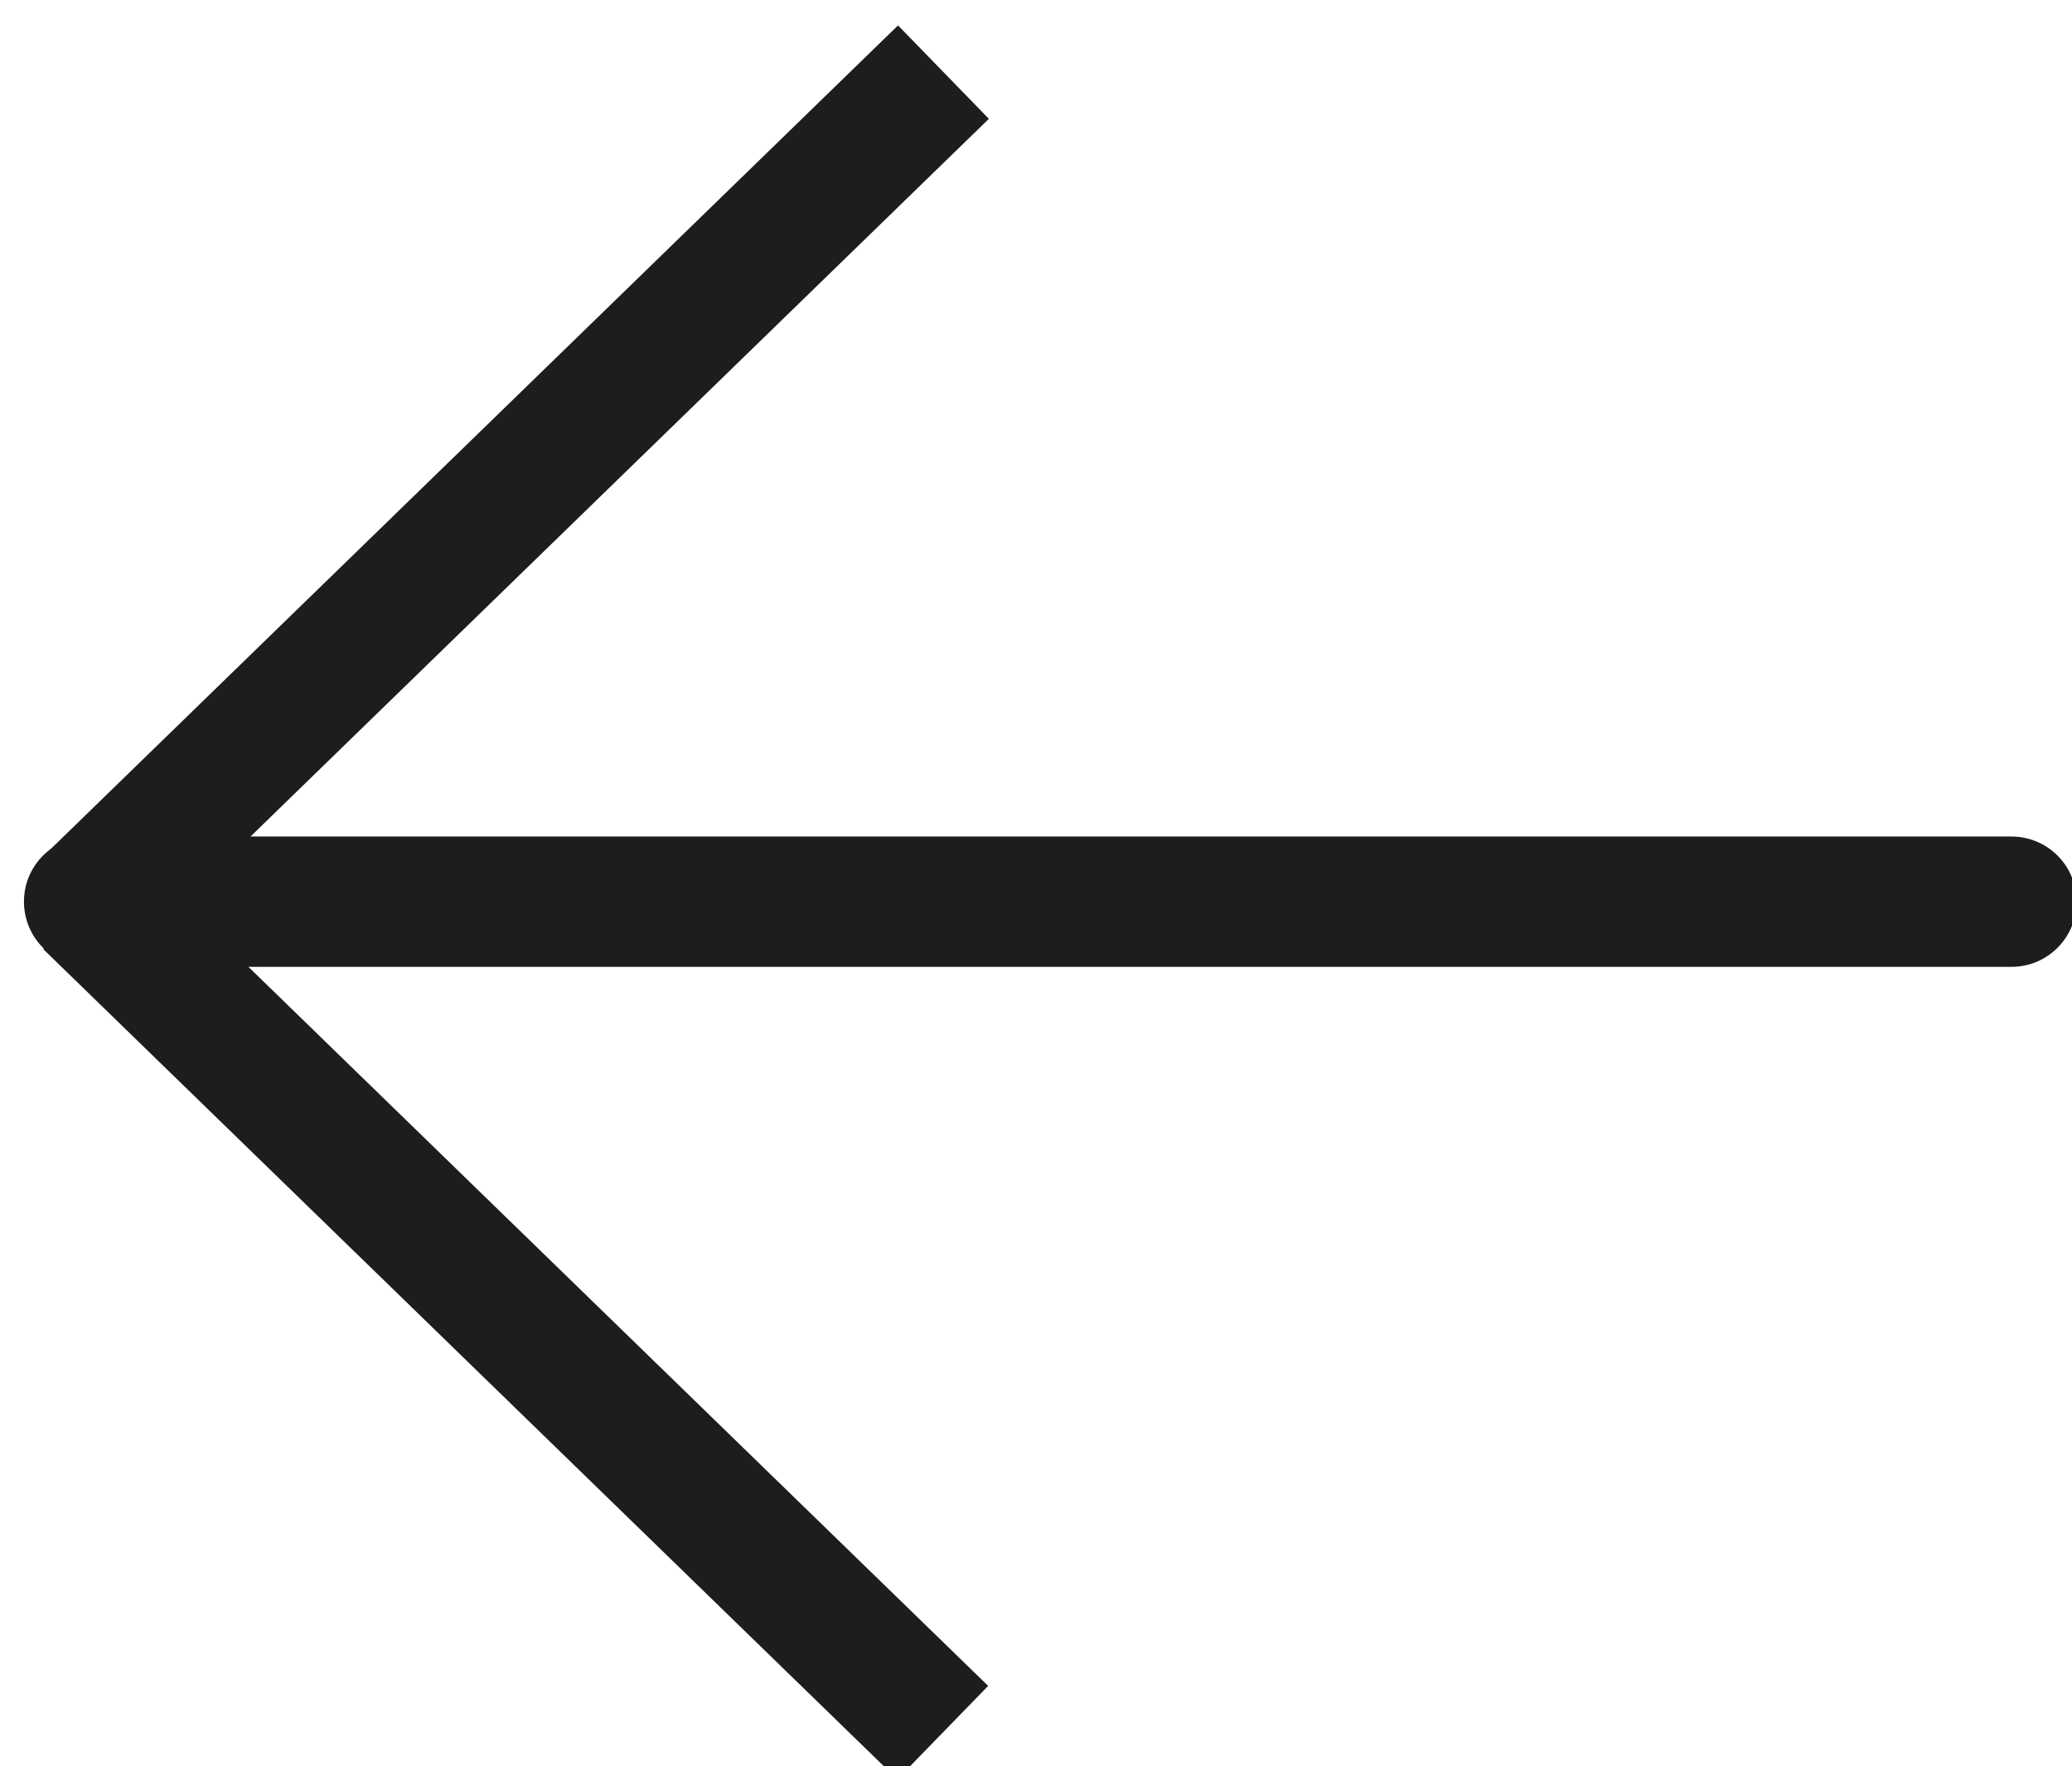 <?xml version="1.0" encoding="UTF-8" standalone="no"?> <svg xmlns="http://www.w3.org/2000/svg" xmlns:xlink="http://www.w3.org/1999/xlink" xmlns:serif="http://www.serif.com/" width="100%" height="100%" viewBox="0 0 122 104" version="1.1" xml:space="preserve" style="fill-rule:evenodd;clip-rule:evenodd;stroke-linejoin:round;stroke-miterlimit:2;"> <g transform="matrix(1,0,0,1,-9300,-13691)"> <g transform="matrix(5.556,0,0,5.556,0,0)"> <g transform="matrix(-1,-1.22465e-16,1.22465e-16,-1,1674.81,2474.43)"> <path d="M0,1.381L-20.373,1.381C-20.755,1.381 -21.063,1.072 -21.063,0.691C-21.063,0.309 -20.755,0 -20.373,0L0,0C0.382,0 0.69,0.309 0.69,0.691C0.69,1.072 0.382,1.381 0,1.381" style="fill:rgb(29,29,27);fill-rule:nonzero;"></path> </g> <g transform="matrix(0.697,0.717,0.717,-0.697,1673.01,2469.86)"> <rect x="3.353" y="-1.416" width="1.381" height="12.624" style="fill:rgb(29,29,27);"></rect> </g> <g transform="matrix(-0.697,0.717,-0.717,-0.697,1685.66,2478.66)"> <rect x="3.353" y="-1.416" width="1.381" height="12.624" style="fill:rgb(29,29,27);"></rect> </g> </g> </g> </svg> 